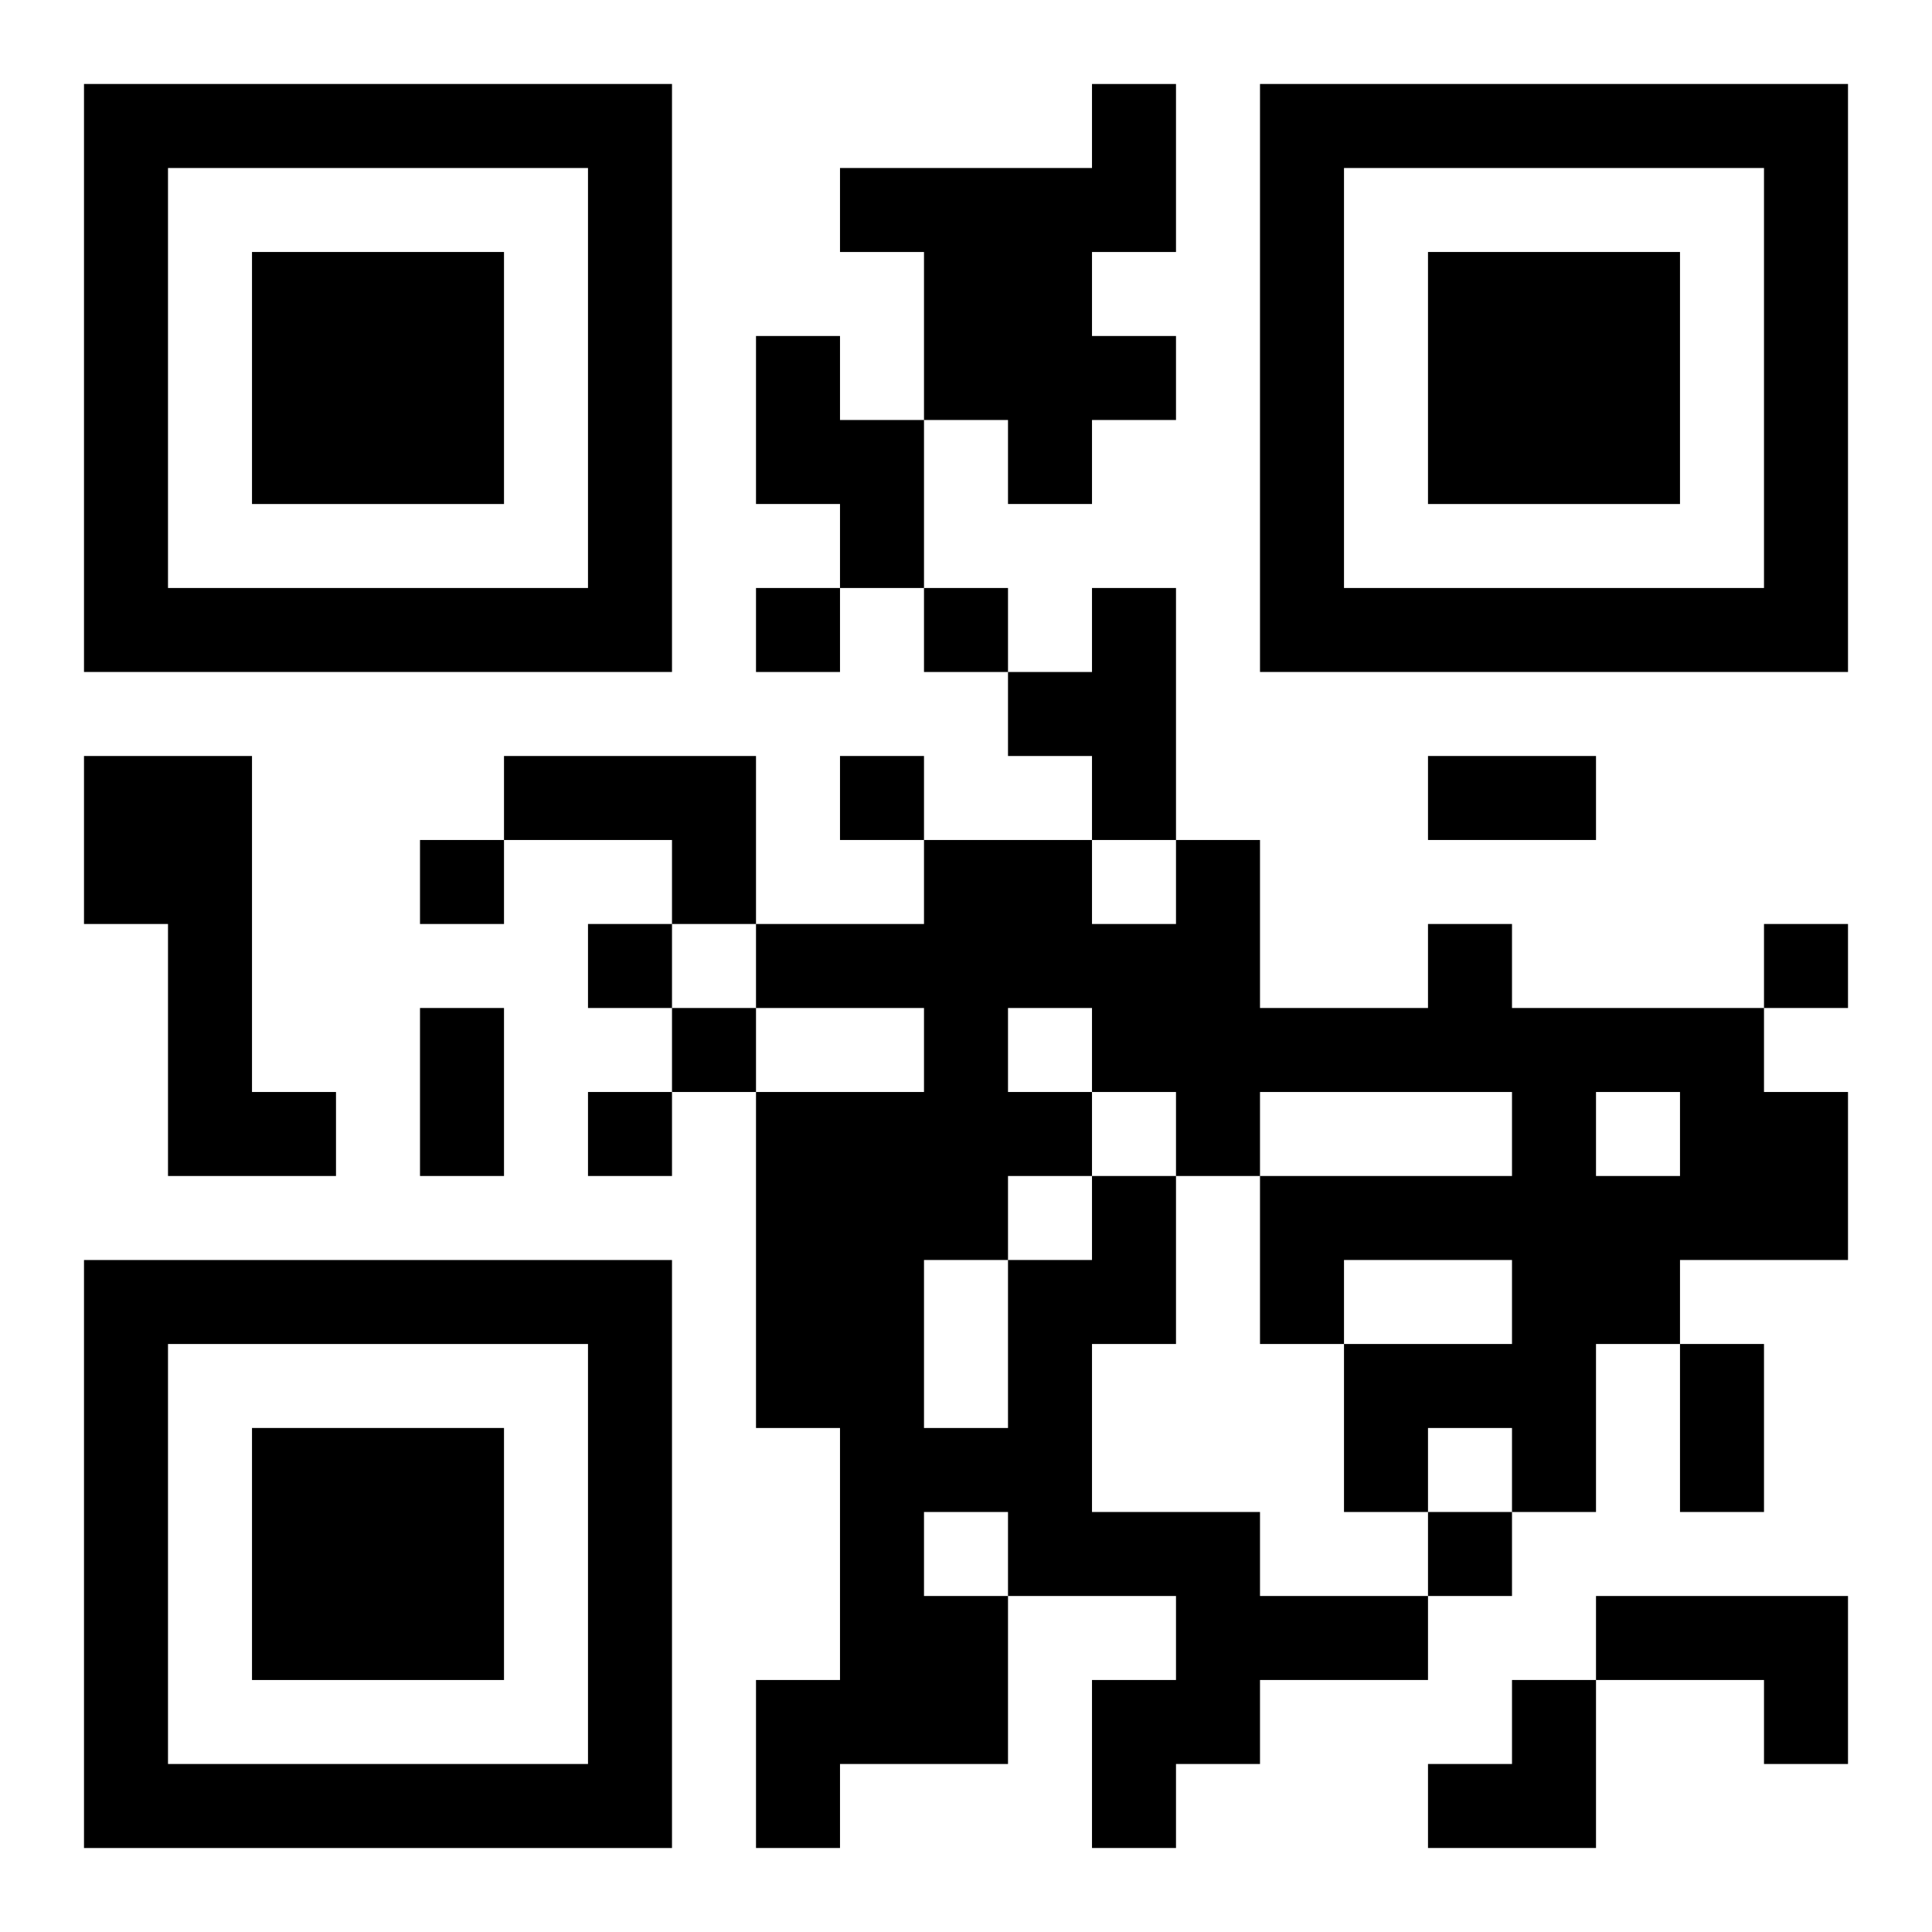 <?xml version="1.0" encoding="UTF-8"?>
<svg width="250" height="250" baseProfile="full" version="1.1" viewBox="-1 -1 23 23" xmlns="http://www.w3.org/2000/svg" xmlns:xlink="http://www.w3.org/1999/xlink"><symbol id="a"><path d="m0 7v7h7v-7h-7zm1 1h5v5h-5v-5zm1 1v3h3v-3h-3z"/></symbol><use y="-7" xlink:href="#a"/><use y="7" xlink:href="#a"/><use x="14" y="-7" xlink:href="#a"/><path d="m12 0h1v2h-1v1h1v1h-1v1h-1v-1h-1v-2h-1v-1h3v-1m-4 3h1v1h1v2h-1v-1h-1v-2m4 3h1v3h-1v-1h-1v-1h1v-1m-12 2h2v4h1v1h-2v-3h-1v-2m5 0h3v2h-1v-1h-2v-1m7 5h1v2h-1v2h2v1h2v1h-2v1h-1v1h-1v-2h1v-1h-2v2h-2v1h-1v-2h1v-3h-1v-4h2v-1h-2v-1h2v-1h2v1h1v-1h1v2h2v-1h1v1h3v1h1v2h-2v1h-1v2h-1v-1h-1v1h-1v-2h2v-1h-2v1h-1v-2h3v-1h-3v1h-1v-1h-1v1m-1-2v1h1v-1h-1m7 1v1h1v-1h-1m-7 1v1h1v-1h-1m-1 1v2h1v-2h-1m0 3v1h1v-1h-1m8 1h3v2h-1v-1h-2v-1m-10-12v1h1v-1h-1m2 0v1h1v-1h-1m-1 2v1h1v-1h-1m-5 1v1h1v-1h-1m2 1v1h1v-1h-1m14 0v1h1v-1h-1m-13 1v1h1v-1h-1m-1 1v1h1v-1h-1m10 5v1h1v-1h-1m0-9h2v1h-2v-1m-12 3h1v2h-1v-2m15 4h1v2h-1v-2m-3 4m1 0h1v2h-2v-1h1z"/></svg>
